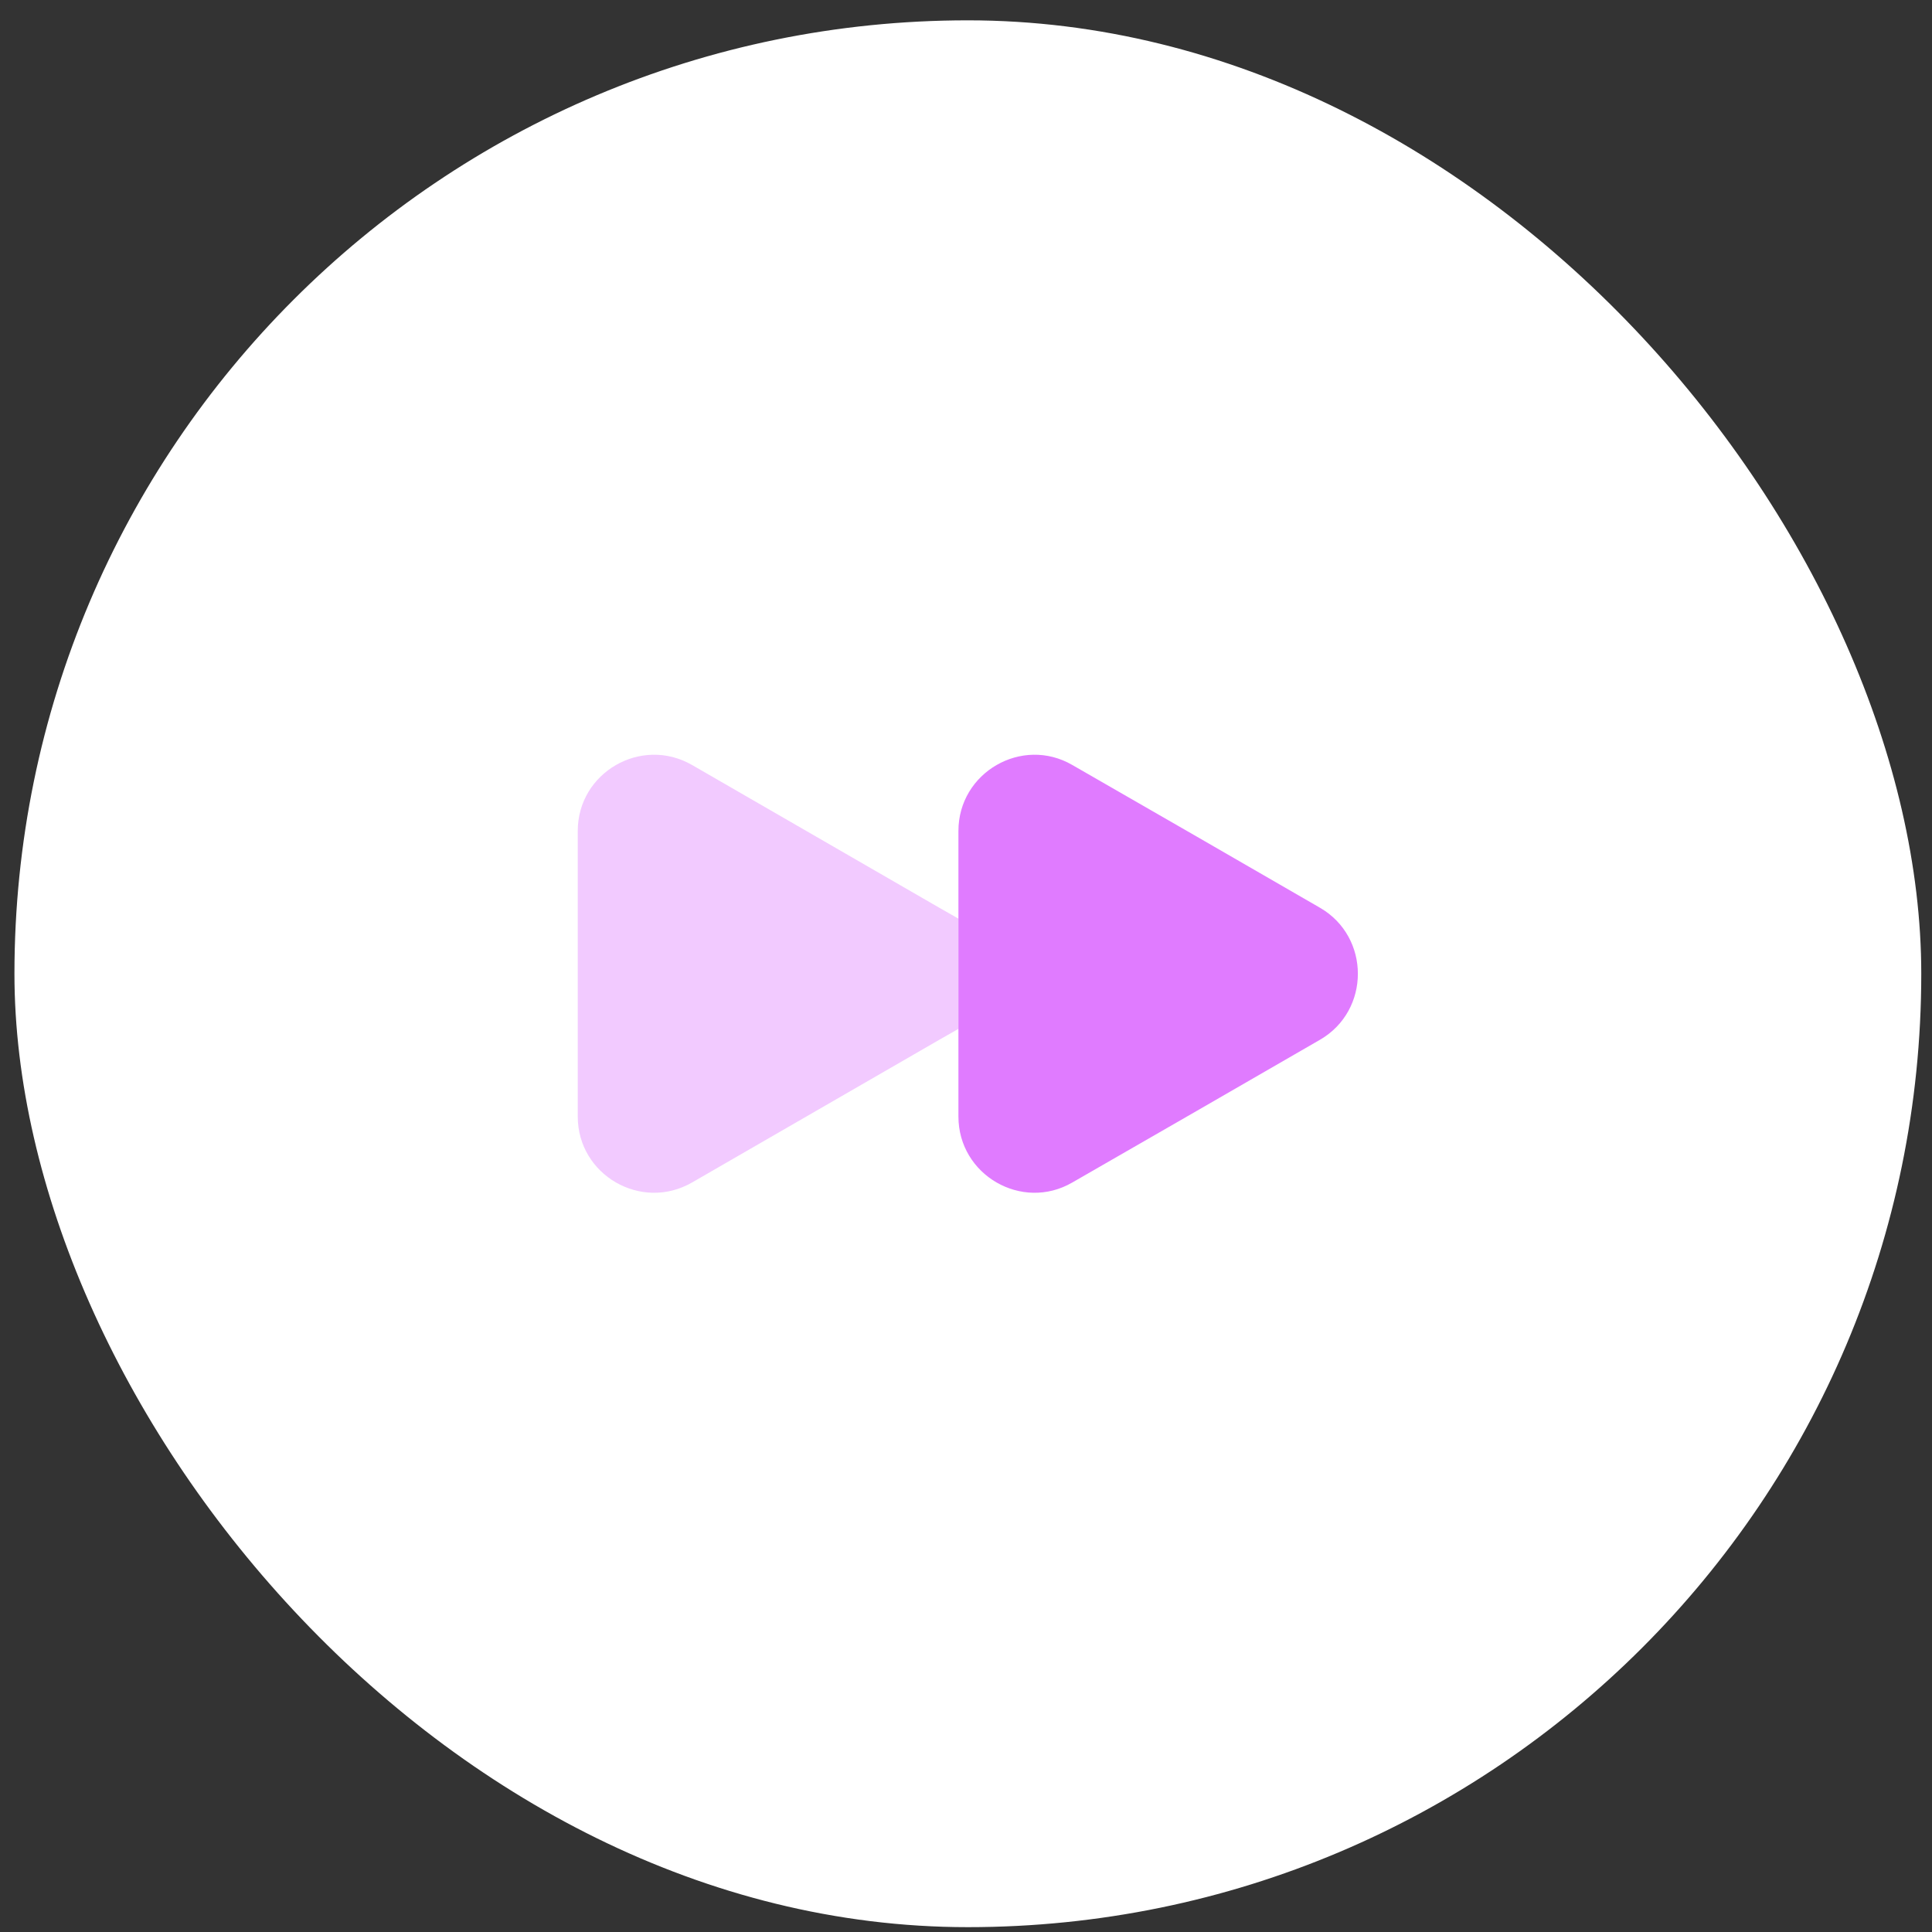 <svg width="63" height="63" viewBox="0 0 63 63" fill="none" xmlns="http://www.w3.org/2000/svg">
<rect x="0" y="0" width="63" height="63" fill="#333333" stroke="none"/>
<rect x="0.471" y="0.663" width="62.179" height="62.179" rx="31.09" fill="white"/>
<path opacity="0.4" d="M18.84 27.096V36.409C18.84 38.318 20.914 39.514 22.568 38.559L26.601 36.231L30.634 33.903L31.258 33.547V29.959L30.634 29.603L26.601 27.274L22.568 24.946C20.914 23.992 18.84 25.188 18.84 27.096Z" fill="#E07BFF"/>
<path d="M31.253 27.096V36.409C31.253 38.318 33.327 39.514 34.968 38.559L39.014 36.231L43.047 33.903C44.689 32.949 44.689 30.557 43.047 29.603L39.014 27.274L34.968 24.946C33.327 23.992 31.253 25.188 31.253 27.096Z" fill="#E07BFF"/>
</svg>

